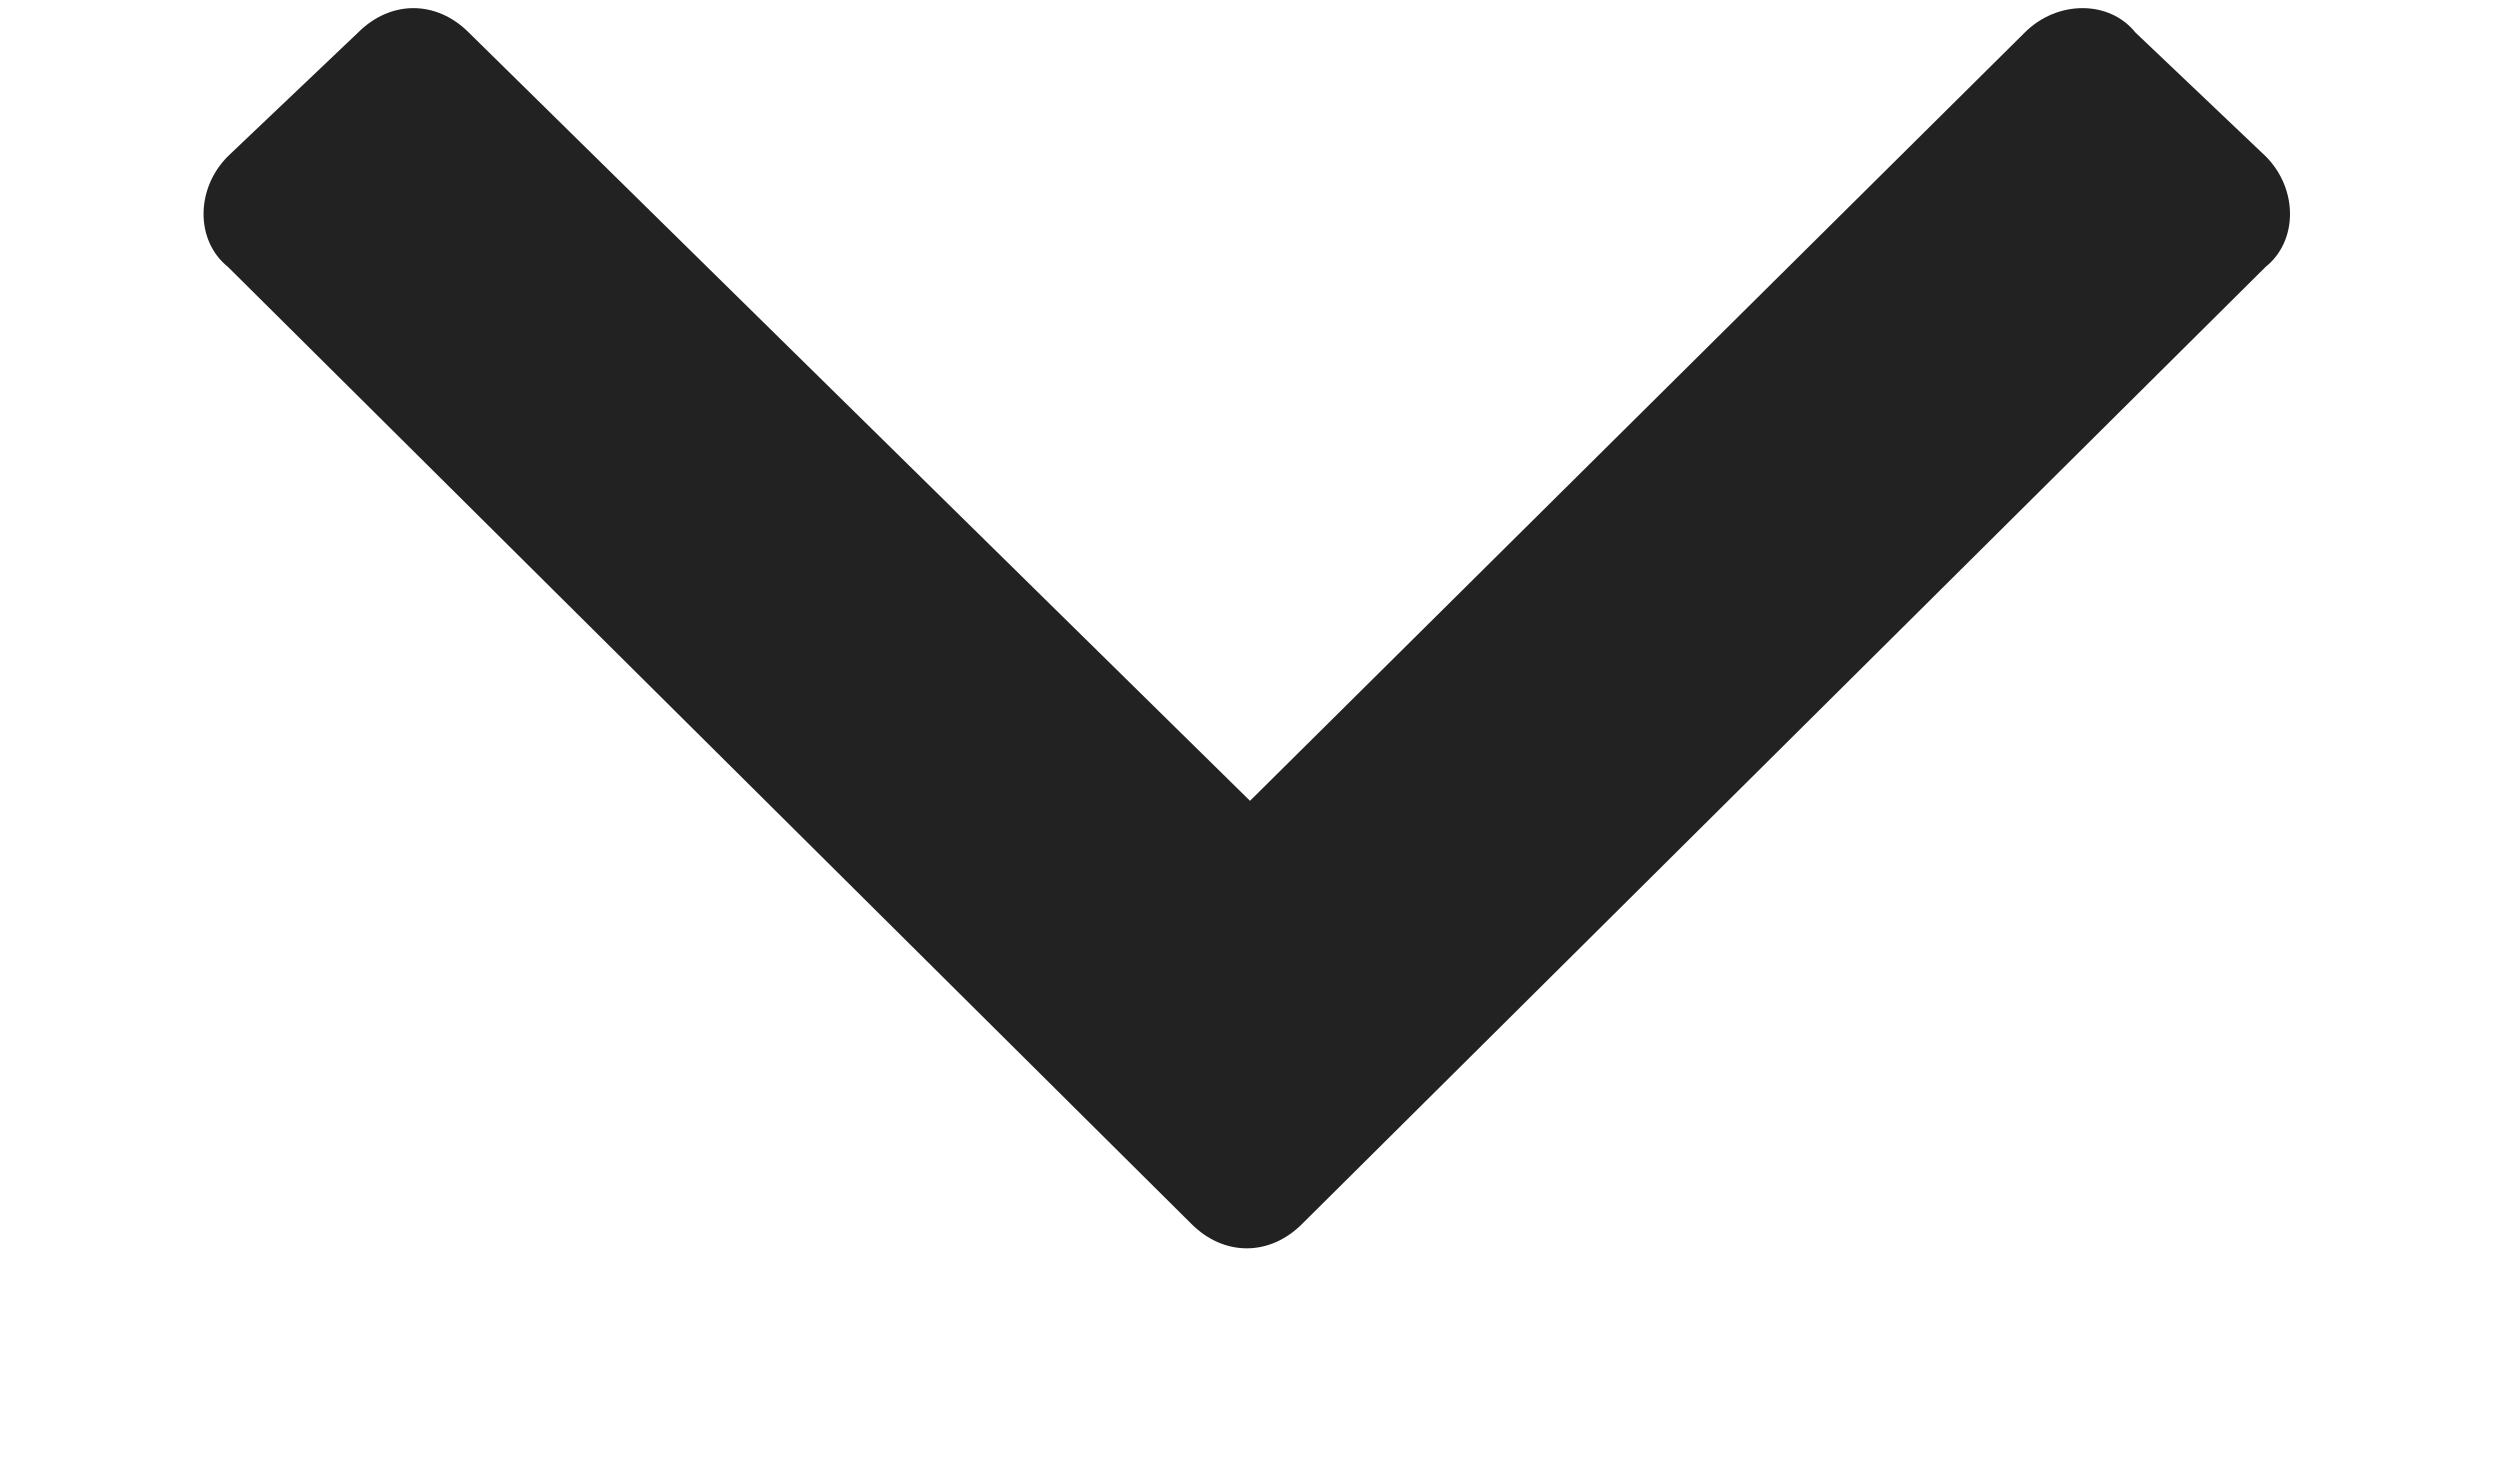 <svg width="12" height="7" viewBox="0 0 12 7" fill="none" xmlns="http://www.w3.org/2000/svg">
<path d="M5.719 5.875L1.094 1.281C0.938 1.156 0.938 0.906 1.094 0.75L1.719 0.156C1.875 0 2.094 0 2.25 0.156L6 3.844L9.719 0.156C9.875 0 10.125 0 10.25 0.156L10.875 0.75C11.031 0.906 11.031 1.156 10.875 1.281L6.25 5.875C6.094 6.031 5.875 6.031 5.719 5.875Z" fill="#222222"/>
</svg>
